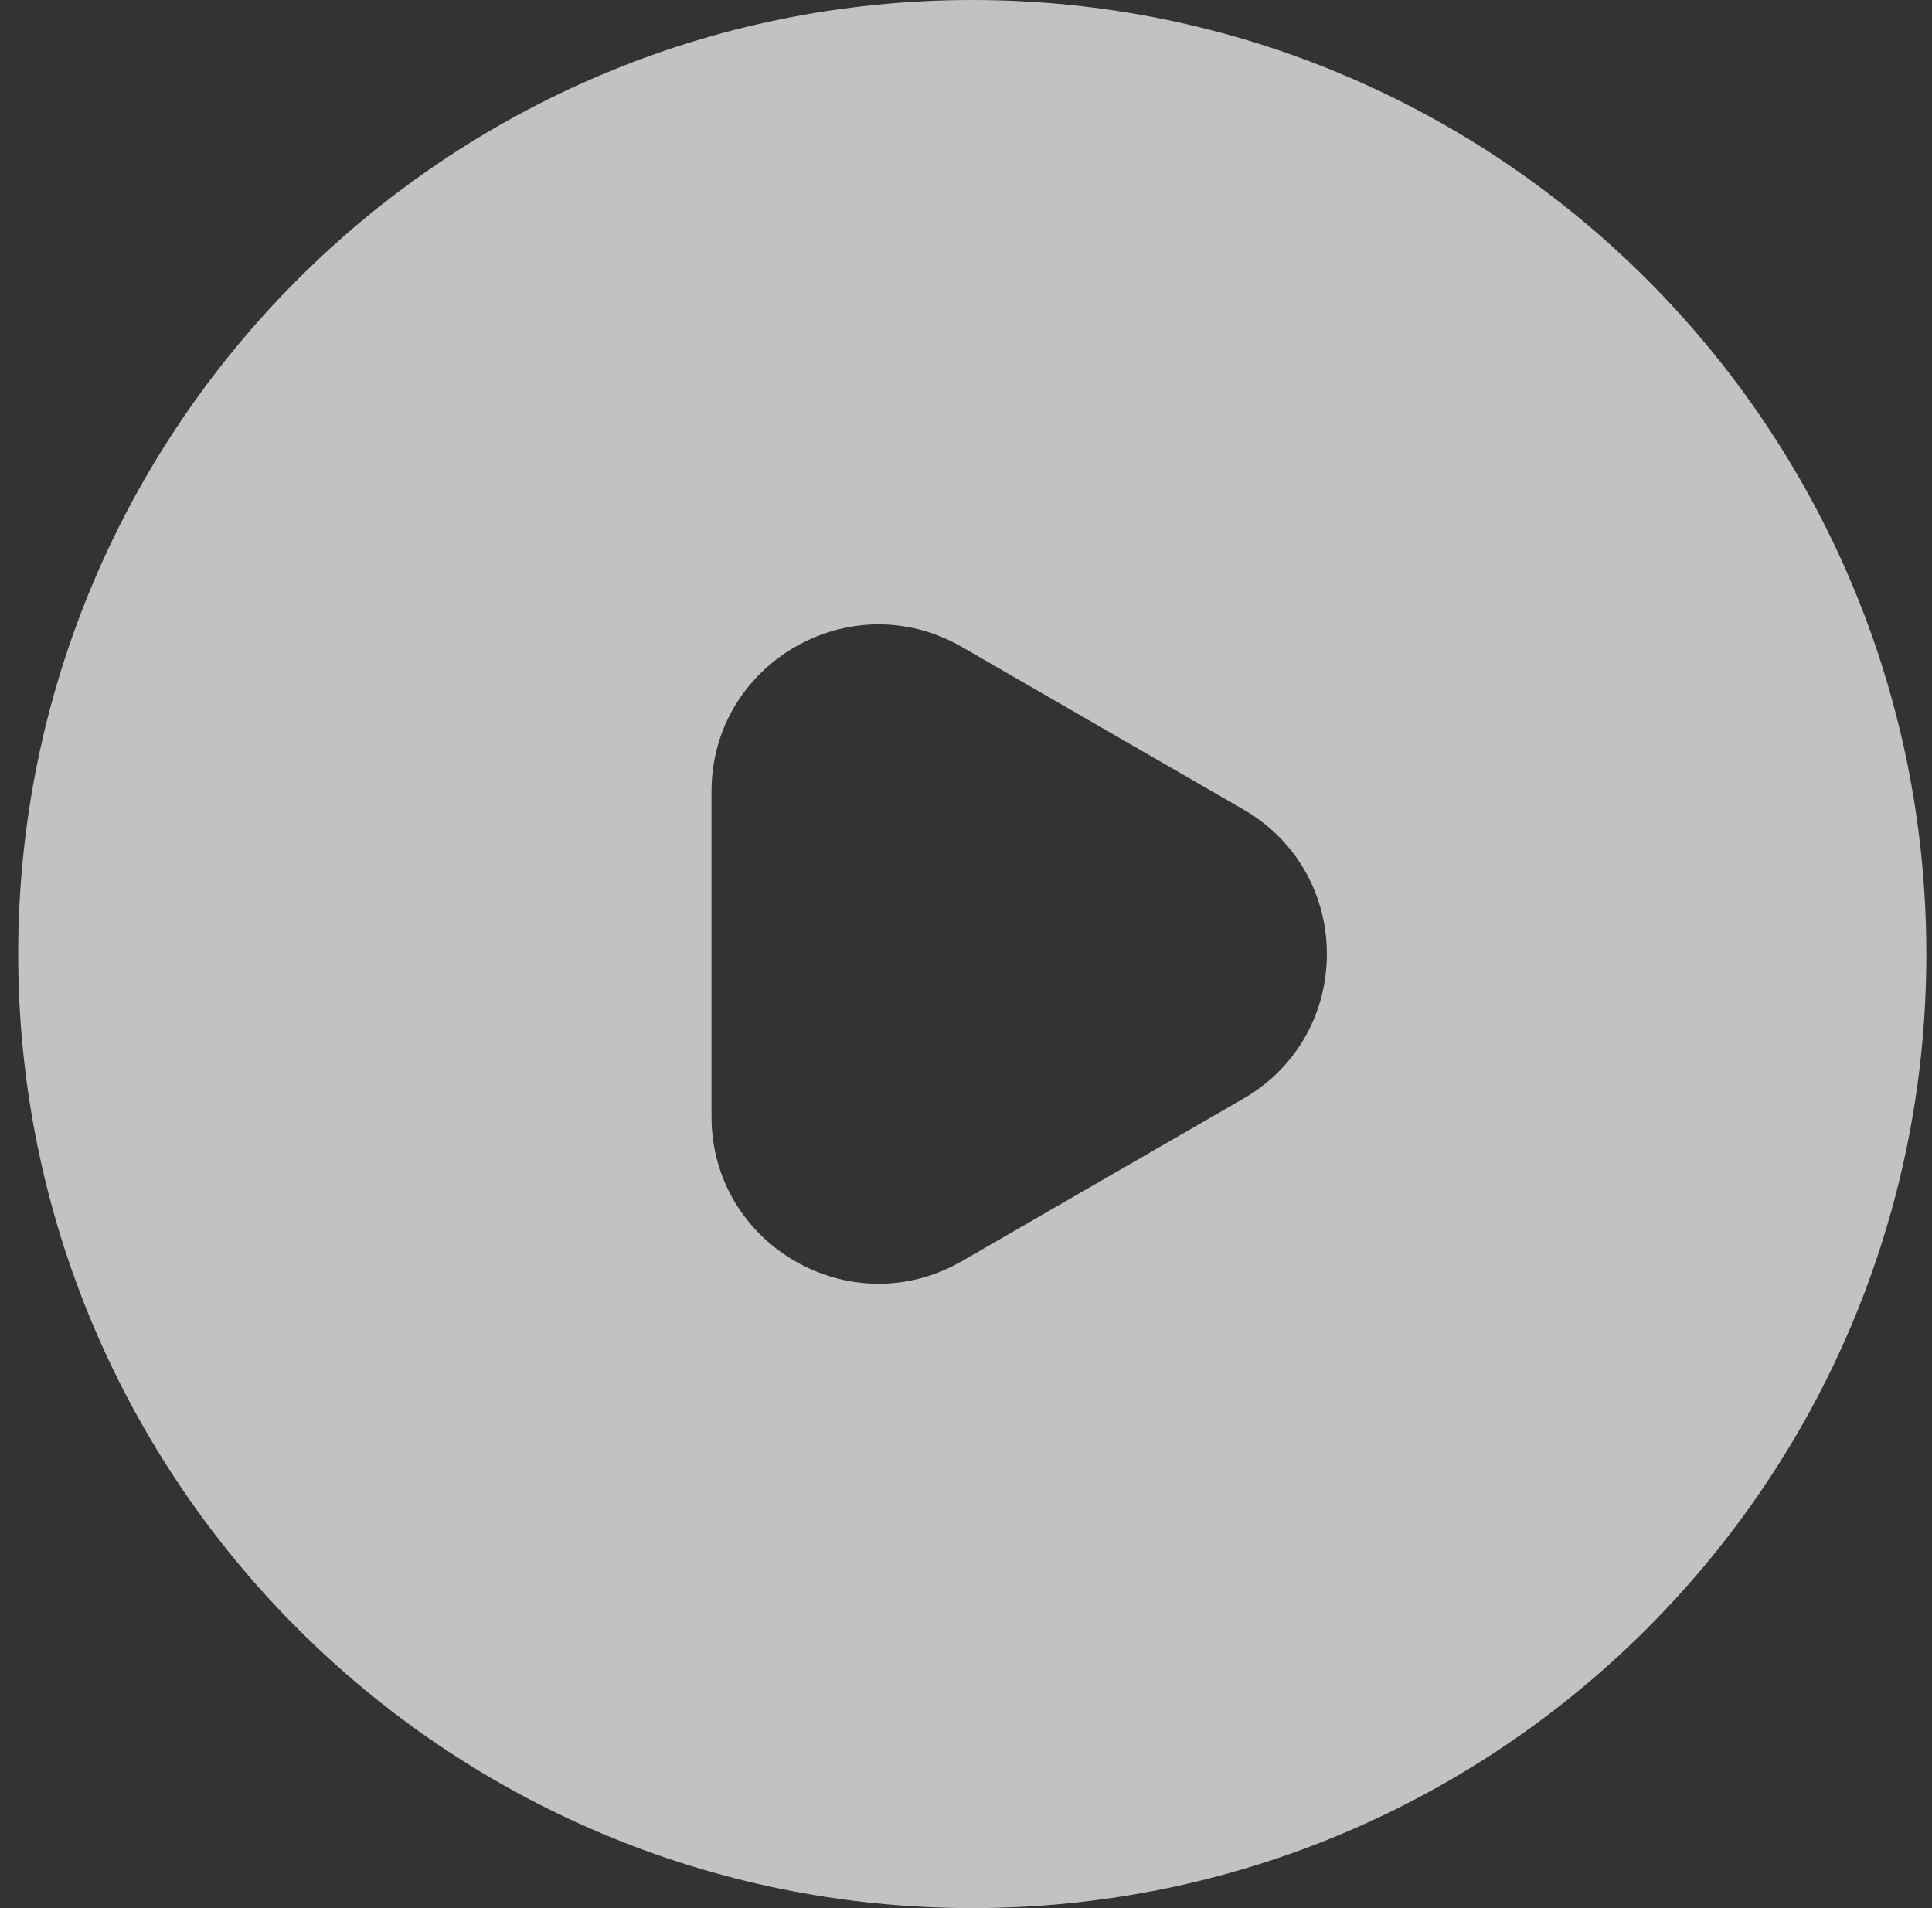 <svg width="81" height="80" viewBox="0 0 81 80" fill="none" xmlns="http://www.w3.org/2000/svg">
<rect x="0" y="0" width="81" height="80" fill="#333333" stroke="none"/>
<path fill-rule="evenodd" clip-rule="evenodd" d="M40.763 80C62.855 80 80.763 62.091 80.763 40C80.763 17.909 62.855 0 40.763 0C18.672 0 0.763 17.909 0.763 40C0.763 62.091 18.672 80 40.763 80ZM40.33 52.875L52.13 46.062C56.797 43.368 56.797 36.632 52.13 33.938L40.33 27.125C35.664 24.431 29.83 27.799 29.83 33.187L29.83 46.813C29.83 52.201 35.664 55.569 40.33 52.875Z" fill="white" fill-opacity="0.7"/>
</svg>
